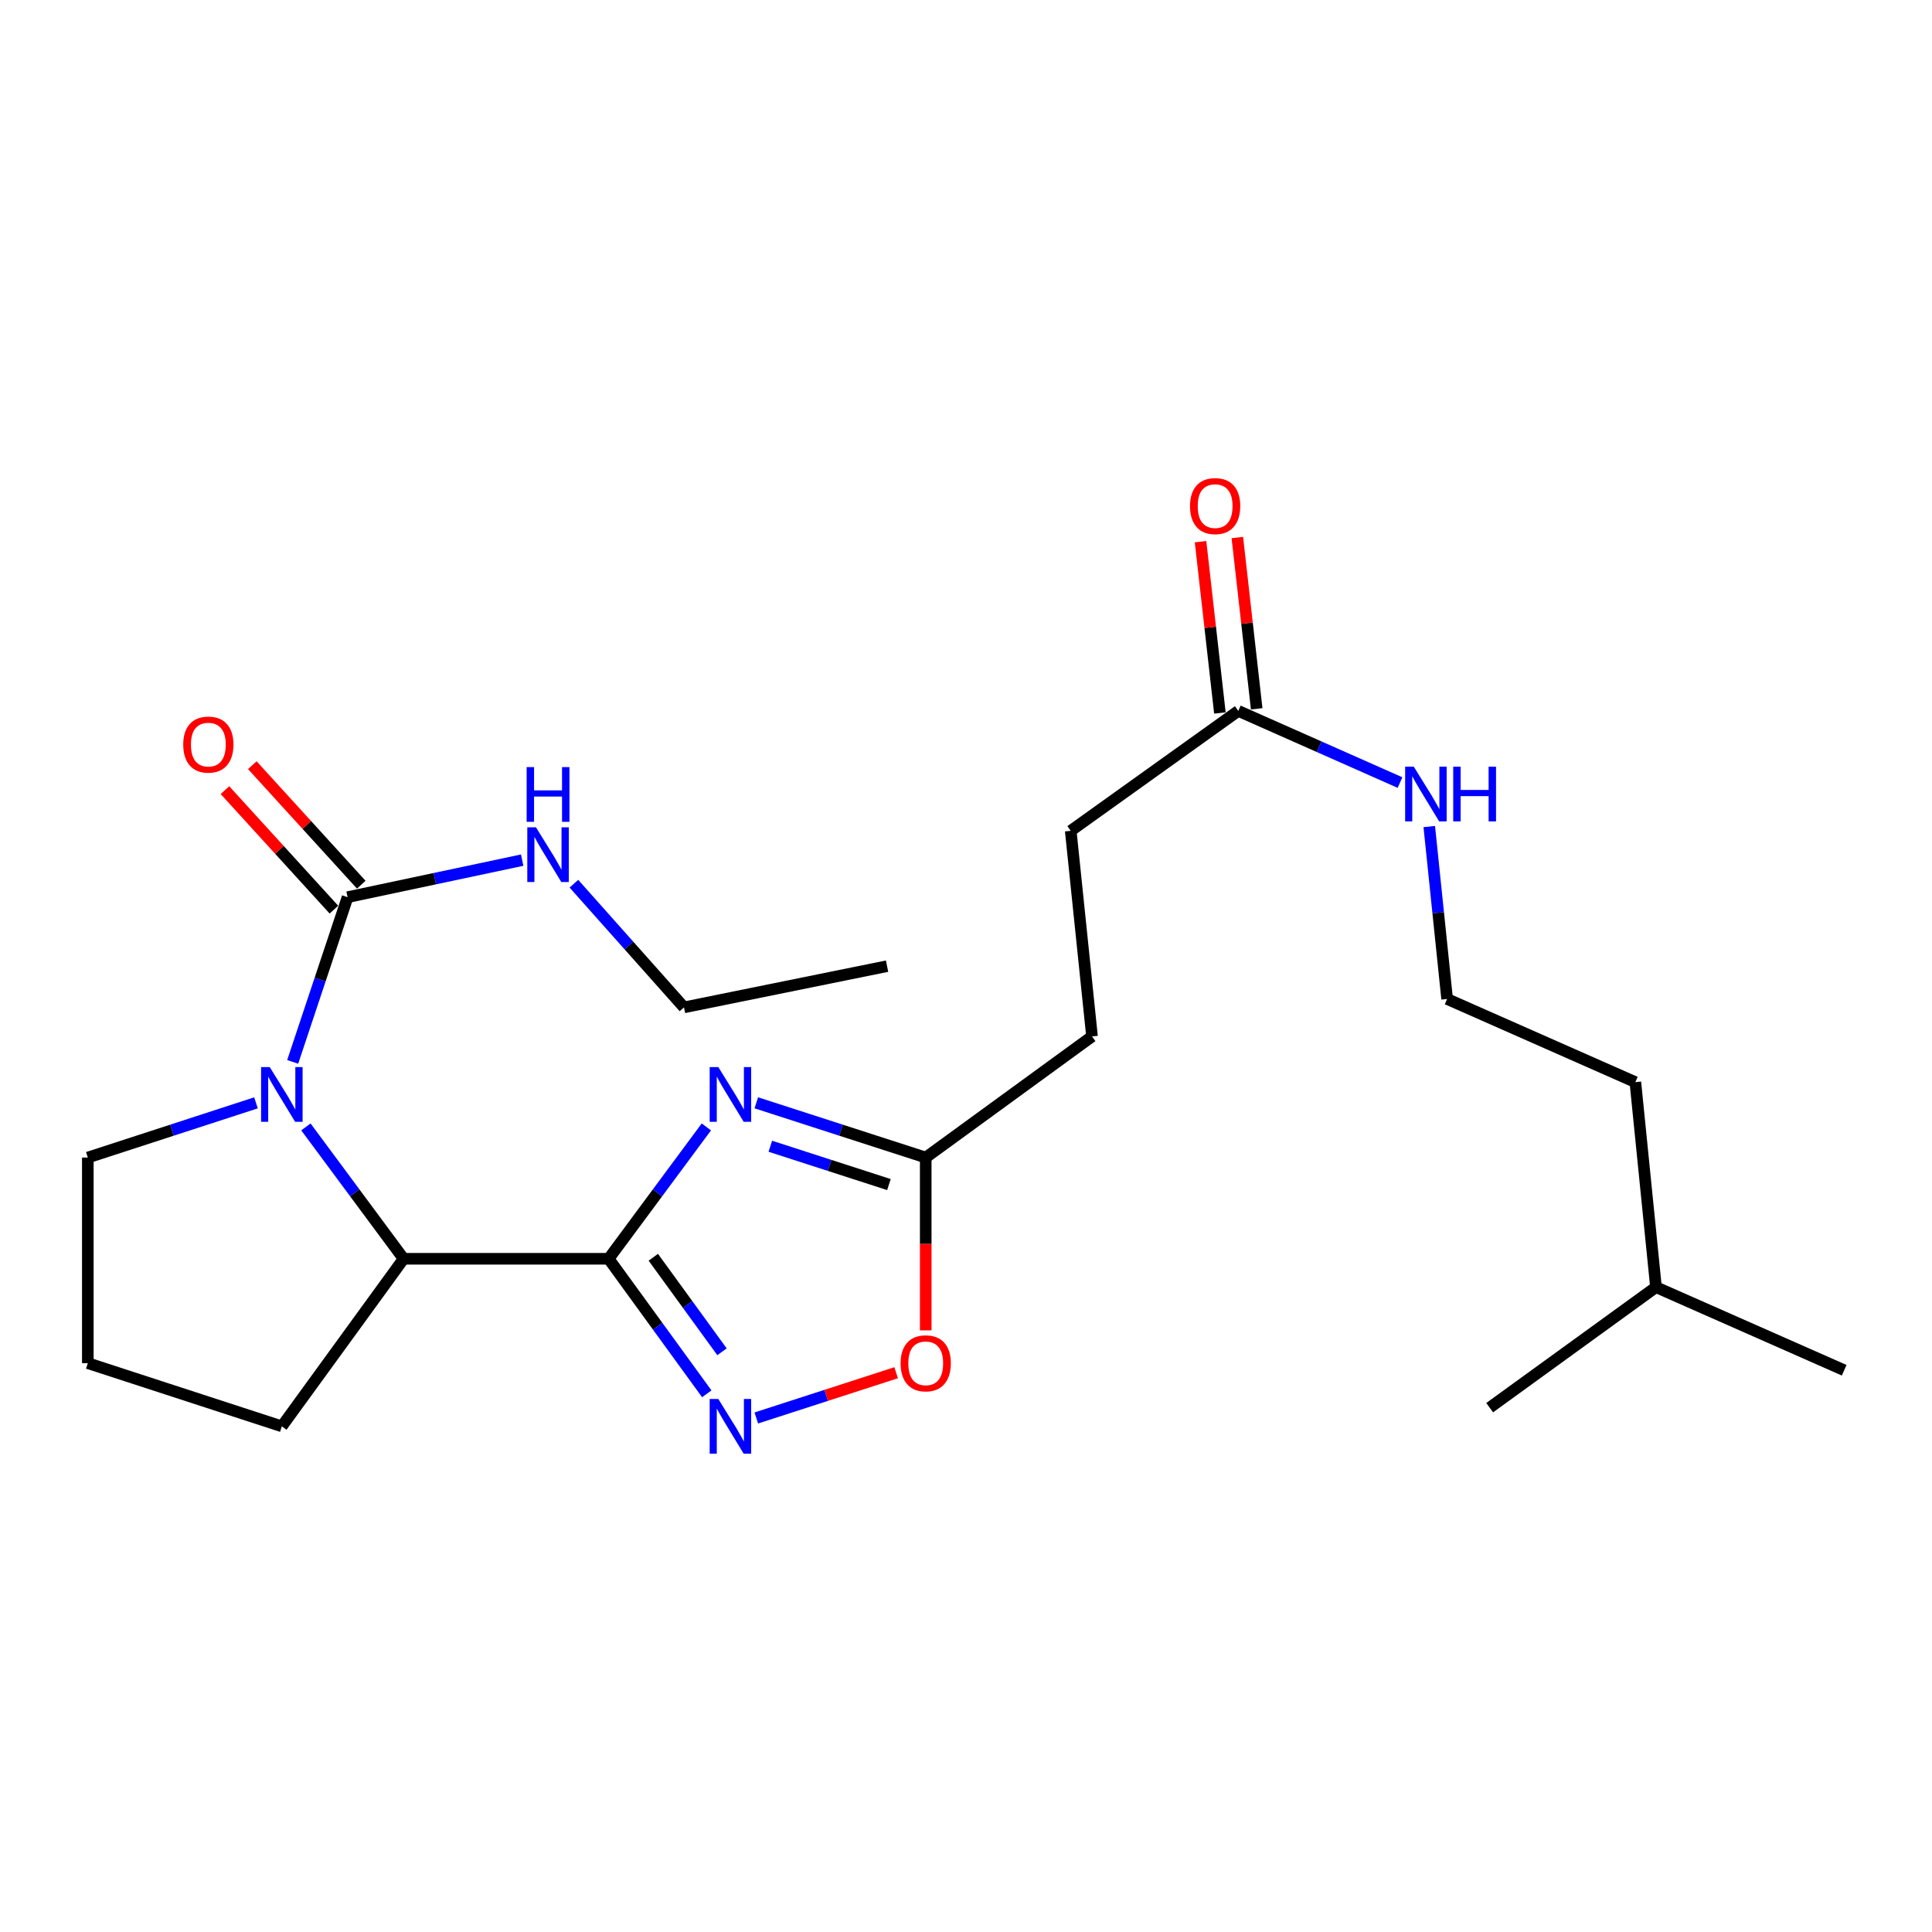 <?xml version='1.0' encoding='iso-8859-1'?>
<svg version='1.1' baseProfile='full'
              xmlns='http://www.w3.org/2000/svg'
                      xmlns:rdkit='http://www.rdkit.org/xml'
                      xmlns:xlink='http://www.w3.org/1999/xlink'
                  xml:space='preserve'
width='1000px' height='1000px' viewBox='0 0 1000 1000'>
<!-- END OF HEADER -->
<rect style='opacity:1.0;fill:#FFFFFF;stroke:none' width='1000' height='1000' x='0' y='0'> </rect>
<path class='bond-0' d='M 315.024,651.542 L 340.317,617.414' style='fill:none;fill-rule:evenodd;stroke:#000000;stroke-width:6px;stroke-linecap:butt;stroke-linejoin:miter;stroke-opacity:1' />
<path class='bond-0' d='M 340.317,617.414 L 365.61,583.287' style='fill:none;fill-rule:evenodd;stroke:#0000FF;stroke-width:6px;stroke-linecap:butt;stroke-linejoin:miter;stroke-opacity:1' />
<path class='bond-2' d='M 315.024,651.542 L 340.425,686.488' style='fill:none;fill-rule:evenodd;stroke:#000000;stroke-width:6px;stroke-linecap:butt;stroke-linejoin:miter;stroke-opacity:1' />
<path class='bond-2' d='M 340.425,686.488 L 365.826,721.434' style='fill:none;fill-rule:evenodd;stroke:#0000FF;stroke-width:6px;stroke-linecap:butt;stroke-linejoin:miter;stroke-opacity:1' />
<path class='bond-2' d='M 338.147,650.757 L 355.928,675.22' style='fill:none;fill-rule:evenodd;stroke:#000000;stroke-width:6px;stroke-linecap:butt;stroke-linejoin:miter;stroke-opacity:1' />
<path class='bond-2' d='M 355.928,675.22 L 373.708,699.682' style='fill:none;fill-rule:evenodd;stroke:#0000FF;stroke-width:6px;stroke-linecap:butt;stroke-linejoin:miter;stroke-opacity:1' />
<path class='bond-4' d='M 315.024,651.542 L 208.923,651.542' style='fill:none;fill-rule:evenodd;stroke:#000000;stroke-width:6px;stroke-linecap:butt;stroke-linejoin:miter;stroke-opacity:1' />
<path class='bond-5' d='M 391.463,570.809 L 435.308,584.978' style='fill:none;fill-rule:evenodd;stroke:#0000FF;stroke-width:6px;stroke-linecap:butt;stroke-linejoin:miter;stroke-opacity:1' />
<path class='bond-5' d='M 435.308,584.978 L 479.153,599.146' style='fill:none;fill-rule:evenodd;stroke:#000000;stroke-width:6px;stroke-linecap:butt;stroke-linejoin:miter;stroke-opacity:1' />
<path class='bond-5' d='M 398.723,593.296 L 429.414,603.214' style='fill:none;fill-rule:evenodd;stroke:#0000FF;stroke-width:6px;stroke-linecap:butt;stroke-linejoin:miter;stroke-opacity:1' />
<path class='bond-5' d='M 429.414,603.214 L 460.106,613.132' style='fill:none;fill-rule:evenodd;stroke:#000000;stroke-width:6px;stroke-linecap:butt;stroke-linejoin:miter;stroke-opacity:1' />
<path class='bond-1' d='M 158.337,583.287 L 183.63,617.414' style='fill:none;fill-rule:evenodd;stroke:#0000FF;stroke-width:6px;stroke-linecap:butt;stroke-linejoin:miter;stroke-opacity:1' />
<path class='bond-1' d='M 183.63,617.414 L 208.923,651.542' style='fill:none;fill-rule:evenodd;stroke:#000000;stroke-width:6px;stroke-linecap:butt;stroke-linejoin:miter;stroke-opacity:1' />
<path class='bond-3' d='M 151.496,549.629 L 165.703,507.001' style='fill:none;fill-rule:evenodd;stroke:#0000FF;stroke-width:6px;stroke-linecap:butt;stroke-linejoin:miter;stroke-opacity:1' />
<path class='bond-3' d='M 165.703,507.001 L 179.909,464.372' style='fill:none;fill-rule:evenodd;stroke:#000000;stroke-width:6px;stroke-linecap:butt;stroke-linejoin:miter;stroke-opacity:1' />
<path class='bond-13' d='M 132.5,570.832 L 88.977,584.989' style='fill:none;fill-rule:evenodd;stroke:#0000FF;stroke-width:6px;stroke-linecap:butt;stroke-linejoin:miter;stroke-opacity:1' />
<path class='bond-13' d='M 88.977,584.989 L 45.455,599.146' style='fill:none;fill-rule:evenodd;stroke:#000000;stroke-width:6px;stroke-linecap:butt;stroke-linejoin:miter;stroke-opacity:1' />
<path class='bond-6' d='M 391.463,733.94 L 427.656,722.229' style='fill:none;fill-rule:evenodd;stroke:#0000FF;stroke-width:6px;stroke-linecap:butt;stroke-linejoin:miter;stroke-opacity:1' />
<path class='bond-6' d='M 427.656,722.229 L 463.848,710.518' style='fill:none;fill-rule:evenodd;stroke:#FF0000;stroke-width:6px;stroke-linecap:butt;stroke-linejoin:miter;stroke-opacity:1' />
<path class='bond-8' d='M 186.991,457.916 L 158.792,426.985' style='fill:none;fill-rule:evenodd;stroke:#000000;stroke-width:6px;stroke-linecap:butt;stroke-linejoin:miter;stroke-opacity:1' />
<path class='bond-8' d='M 158.792,426.985 L 130.593,396.053' style='fill:none;fill-rule:evenodd;stroke:#FF0000;stroke-width:6px;stroke-linecap:butt;stroke-linejoin:miter;stroke-opacity:1' />
<path class='bond-8' d='M 172.828,470.828 L 144.629,439.897' style='fill:none;fill-rule:evenodd;stroke:#000000;stroke-width:6px;stroke-linecap:butt;stroke-linejoin:miter;stroke-opacity:1' />
<path class='bond-8' d='M 144.629,439.897 L 116.43,408.965' style='fill:none;fill-rule:evenodd;stroke:#FF0000;stroke-width:6px;stroke-linecap:butt;stroke-linejoin:miter;stroke-opacity:1' />
<path class='bond-9' d='M 179.909,464.372 L 225.092,454.788' style='fill:none;fill-rule:evenodd;stroke:#000000;stroke-width:6px;stroke-linecap:butt;stroke-linejoin:miter;stroke-opacity:1' />
<path class='bond-9' d='M 225.092,454.788 L 270.276,445.205' style='fill:none;fill-rule:evenodd;stroke:#0000FF;stroke-width:6px;stroke-linecap:butt;stroke-linejoin:miter;stroke-opacity:1' />
<path class='bond-15' d='M 208.923,651.542 L 145.88,738.275' style='fill:none;fill-rule:evenodd;stroke:#000000;stroke-width:6px;stroke-linecap:butt;stroke-linejoin:miter;stroke-opacity:1' />
<path class='bond-12' d='M 479.153,599.146 L 565.226,536.455' style='fill:none;fill-rule:evenodd;stroke:#000000;stroke-width:6px;stroke-linecap:butt;stroke-linejoin:miter;stroke-opacity:1' />
<path class='bond-24' d='M 479.153,599.146 L 479.153,643.866' style='fill:none;fill-rule:evenodd;stroke:#000000;stroke-width:6px;stroke-linecap:butt;stroke-linejoin:miter;stroke-opacity:1' />
<path class='bond-24' d='M 479.153,643.866 L 479.153,688.586' style='fill:none;fill-rule:evenodd;stroke:#FF0000;stroke-width:6px;stroke-linecap:butt;stroke-linejoin:miter;stroke-opacity:1' />
<path class='bond-7' d='M 640.939,367.961 L 554.206,430.035' style='fill:none;fill-rule:evenodd;stroke:#000000;stroke-width:6px;stroke-linecap:butt;stroke-linejoin:miter;stroke-opacity:1' />
<path class='bond-10' d='M 650.461,366.885 L 645.451,322.554' style='fill:none;fill-rule:evenodd;stroke:#000000;stroke-width:6px;stroke-linecap:butt;stroke-linejoin:miter;stroke-opacity:1' />
<path class='bond-10' d='M 645.451,322.554 L 640.442,278.224' style='fill:none;fill-rule:evenodd;stroke:#FF0000;stroke-width:6px;stroke-linecap:butt;stroke-linejoin:miter;stroke-opacity:1' />
<path class='bond-10' d='M 631.417,369.037 L 626.407,324.706' style='fill:none;fill-rule:evenodd;stroke:#000000;stroke-width:6px;stroke-linecap:butt;stroke-linejoin:miter;stroke-opacity:1' />
<path class='bond-10' d='M 626.407,324.706 L 621.398,280.376' style='fill:none;fill-rule:evenodd;stroke:#FF0000;stroke-width:6px;stroke-linecap:butt;stroke-linejoin:miter;stroke-opacity:1' />
<path class='bond-11' d='M 640.939,367.961 L 682.793,386.51' style='fill:none;fill-rule:evenodd;stroke:#000000;stroke-width:6px;stroke-linecap:butt;stroke-linejoin:miter;stroke-opacity:1' />
<path class='bond-11' d='M 682.793,386.51 L 724.647,405.06' style='fill:none;fill-rule:evenodd;stroke:#0000FF;stroke-width:6px;stroke-linecap:butt;stroke-linejoin:miter;stroke-opacity:1' />
<path class='bond-18' d='M 297.053,457.403 L 325.545,489.412' style='fill:none;fill-rule:evenodd;stroke:#0000FF;stroke-width:6px;stroke-linecap:butt;stroke-linejoin:miter;stroke-opacity:1' />
<path class='bond-18' d='M 325.545,489.412 L 354.036,521.421' style='fill:none;fill-rule:evenodd;stroke:#000000;stroke-width:6px;stroke-linecap:butt;stroke-linejoin:miter;stroke-opacity:1' />
<path class='bond-16' d='M 739.785,427.823 L 744.408,472.45' style='fill:none;fill-rule:evenodd;stroke:#0000FF;stroke-width:6px;stroke-linecap:butt;stroke-linejoin:miter;stroke-opacity:1' />
<path class='bond-16' d='M 744.408,472.45 L 749.031,517.077' style='fill:none;fill-rule:evenodd;stroke:#000000;stroke-width:6px;stroke-linecap:butt;stroke-linejoin:miter;stroke-opacity:1' />
<path class='bond-14' d='M 565.226,536.455 L 554.206,430.035' style='fill:none;fill-rule:evenodd;stroke:#000000;stroke-width:6px;stroke-linecap:butt;stroke-linejoin:miter;stroke-opacity:1' />
<path class='bond-25' d='M 45.455,599.146 L 45.455,705.566' style='fill:none;fill-rule:evenodd;stroke:#000000;stroke-width:6px;stroke-linecap:butt;stroke-linejoin:miter;stroke-opacity:1' />
<path class='bond-17' d='M 145.88,738.275 L 45.455,705.566' style='fill:none;fill-rule:evenodd;stroke:#000000;stroke-width:6px;stroke-linecap:butt;stroke-linejoin:miter;stroke-opacity:1' />
<path class='bond-19' d='M 749.031,517.077 L 846.454,560.113' style='fill:none;fill-rule:evenodd;stroke:#000000;stroke-width:6px;stroke-linecap:butt;stroke-linejoin:miter;stroke-opacity:1' />
<path class='bond-21' d='M 354.036,521.421 L 459.146,500.083' style='fill:none;fill-rule:evenodd;stroke:#000000;stroke-width:6px;stroke-linecap:butt;stroke-linejoin:miter;stroke-opacity:1' />
<path class='bond-20' d='M 846.454,560.113 L 857.133,666.224' style='fill:none;fill-rule:evenodd;stroke:#000000;stroke-width:6px;stroke-linecap:butt;stroke-linejoin:miter;stroke-opacity:1' />
<path class='bond-22' d='M 857.133,666.224 L 954.545,709.24' style='fill:none;fill-rule:evenodd;stroke:#000000;stroke-width:6px;stroke-linecap:butt;stroke-linejoin:miter;stroke-opacity:1' />
<path class='bond-23' d='M 857.133,666.224 L 771.049,728.607' style='fill:none;fill-rule:evenodd;stroke:#000000;stroke-width:6px;stroke-linecap:butt;stroke-linejoin:miter;stroke-opacity:1' />
<path  class='atom-1' d='M 371.807 552.32
L 381.087 567.32
Q 382.007 568.8, 383.487 571.48
Q 384.967 574.16, 385.047 574.32
L 385.047 552.32
L 388.807 552.32
L 388.807 580.64
L 384.927 580.64
L 374.967 564.24
Q 373.807 562.32, 372.567 560.12
Q 371.367 557.92, 371.007 557.24
L 371.007 580.64
L 367.327 580.64
L 367.327 552.32
L 371.807 552.32
' fill='#0000FF'/>
<path  class='atom-2' d='M 139.62 552.32
L 148.9 567.32
Q 149.82 568.8, 151.3 571.48
Q 152.78 574.16, 152.86 574.32
L 152.86 552.32
L 156.62 552.32
L 156.62 580.64
L 152.74 580.64
L 142.78 564.24
Q 141.62 562.32, 140.38 560.12
Q 139.18 557.92, 138.82 557.24
L 138.82 580.64
L 135.14 580.64
L 135.14 552.32
L 139.62 552.32
' fill='#0000FF'/>
<path  class='atom-3' d='M 371.807 724.115
L 381.087 739.115
Q 382.007 740.595, 383.487 743.275
Q 384.967 745.955, 385.047 746.115
L 385.047 724.115
L 388.807 724.115
L 388.807 752.435
L 384.927 752.435
L 374.967 736.035
Q 373.807 734.115, 372.567 731.915
Q 371.367 729.715, 371.007 729.035
L 371.007 752.435
L 367.327 752.435
L 367.327 724.115
L 371.807 724.115
' fill='#0000FF'/>
<path  class='atom-7' d='M 466.153 705.646
Q 466.153 698.846, 469.513 695.046
Q 472.873 691.246, 479.153 691.246
Q 485.433 691.246, 488.793 695.046
Q 492.153 698.846, 492.153 705.646
Q 492.153 712.526, 488.753 716.446
Q 485.353 720.326, 479.153 720.326
Q 472.913 720.326, 469.513 716.446
Q 466.153 712.566, 466.153 705.646
M 479.153 717.126
Q 483.473 717.126, 485.793 714.246
Q 488.153 711.326, 488.153 705.646
Q 488.153 700.086, 485.793 697.286
Q 483.473 694.446, 479.153 694.446
Q 474.833 694.446, 472.473 697.246
Q 470.153 700.046, 470.153 705.646
Q 470.153 711.366, 472.473 714.246
Q 474.833 717.126, 479.153 717.126
' fill='#FF0000'/>
<path  class='atom-9' d='M 94.837 385.396
Q 94.837 378.596, 98.197 374.796
Q 101.557 370.996, 107.837 370.996
Q 114.117 370.996, 117.477 374.796
Q 120.837 378.596, 120.837 385.396
Q 120.837 392.276, 117.437 396.196
Q 114.037 400.076, 107.837 400.076
Q 101.597 400.076, 98.197 396.196
Q 94.837 392.316, 94.837 385.396
M 107.837 396.876
Q 112.157 396.876, 114.477 393.996
Q 116.837 391.076, 116.837 385.396
Q 116.837 379.836, 114.477 377.036
Q 112.157 374.196, 107.837 374.196
Q 103.517 374.196, 101.157 376.996
Q 98.837 379.796, 98.837 385.396
Q 98.837 391.116, 101.157 393.996
Q 103.517 396.876, 107.837 396.876
' fill='#FF0000'/>
<path  class='atom-10' d='M 277.407 428.204
L 286.687 443.204
Q 287.607 444.684, 289.087 447.364
Q 290.567 450.044, 290.647 450.204
L 290.647 428.204
L 294.407 428.204
L 294.407 456.524
L 290.527 456.524
L 280.567 440.124
Q 279.407 438.204, 278.167 436.004
Q 276.967 433.804, 276.607 433.124
L 276.607 456.524
L 272.927 456.524
L 272.927 428.204
L 277.407 428.204
' fill='#0000FF'/>
<path  class='atom-10' d='M 272.587 397.052
L 276.427 397.052
L 276.427 409.092
L 290.907 409.092
L 290.907 397.052
L 294.747 397.052
L 294.747 425.372
L 290.907 425.372
L 290.907 412.292
L 276.427 412.292
L 276.427 425.372
L 272.587 425.372
L 272.587 397.052
' fill='#0000FF'/>
<path  class='atom-11' d='M 615.95 261.951
Q 615.95 255.151, 619.31 251.351
Q 622.67 247.551, 628.95 247.551
Q 635.23 247.551, 638.59 251.351
Q 641.95 255.151, 641.95 261.951
Q 641.95 268.831, 638.55 272.751
Q 635.15 276.631, 628.95 276.631
Q 622.71 276.631, 619.31 272.751
Q 615.95 268.871, 615.95 261.951
M 628.95 273.431
Q 633.27 273.431, 635.59 270.551
Q 637.95 267.631, 637.95 261.951
Q 637.95 256.391, 635.59 253.591
Q 633.27 250.751, 628.95 250.751
Q 624.63 250.751, 622.27 253.551
Q 619.95 256.351, 619.95 261.951
Q 619.95 267.671, 622.27 270.551
Q 624.63 273.431, 628.95 273.431
' fill='#FF0000'/>
<path  class='atom-12' d='M 731.783 396.837
L 741.063 411.837
Q 741.983 413.317, 743.463 415.997
Q 744.943 418.677, 745.023 418.837
L 745.023 396.837
L 748.783 396.837
L 748.783 425.157
L 744.903 425.157
L 734.943 408.757
Q 733.783 406.837, 732.543 404.637
Q 731.343 402.437, 730.983 401.757
L 730.983 425.157
L 727.303 425.157
L 727.303 396.837
L 731.783 396.837
' fill='#0000FF'/>
<path  class='atom-12' d='M 752.183 396.837
L 756.023 396.837
L 756.023 408.877
L 770.503 408.877
L 770.503 396.837
L 774.343 396.837
L 774.343 425.157
L 770.503 425.157
L 770.503 412.077
L 756.023 412.077
L 756.023 425.157
L 752.183 425.157
L 752.183 396.837
' fill='#0000FF'/>
</svg>
